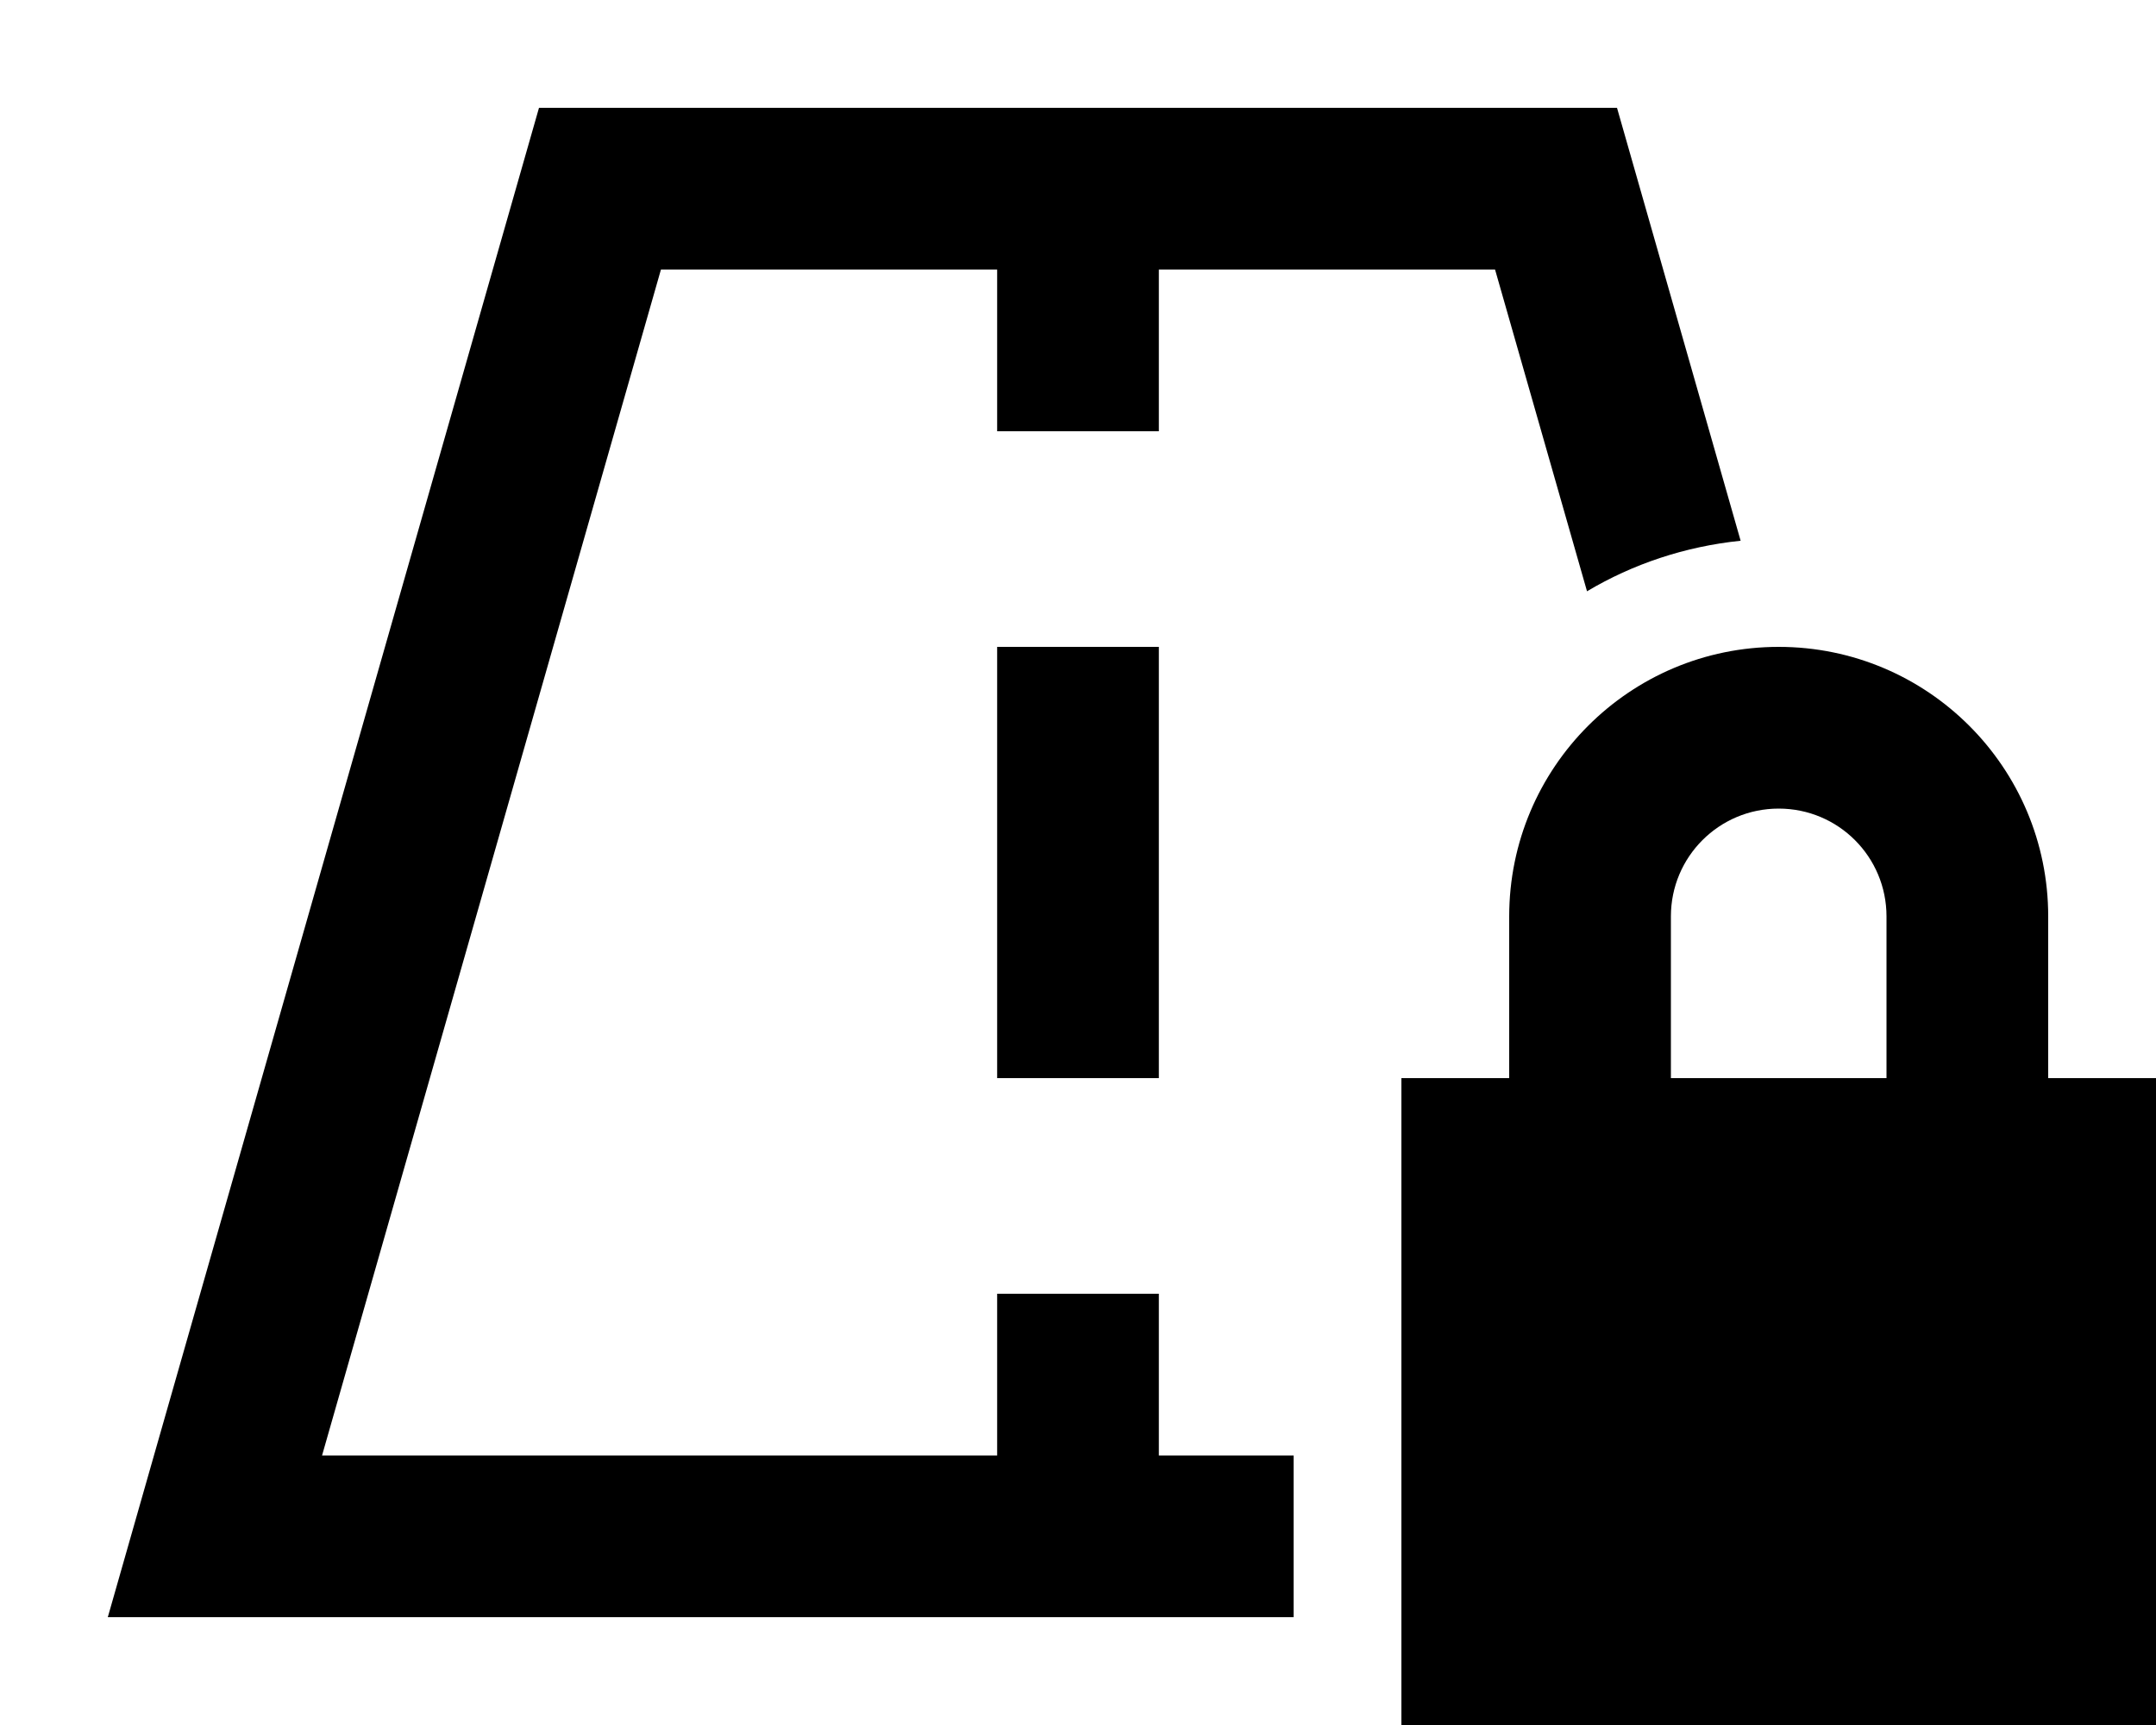 <svg xmlns="http://www.w3.org/2000/svg" viewBox="0 0 640 512"><!--! Font Awesome Pro 6.5.2 by @fontawesome - https://fontawesome.com License - https://fontawesome.com/license (Commercial License) Copyright 2024 Fonticons, Inc. --><path d="M95.6 432L196.2 80H296v24 24h48V104 80h99.8l27.3 95.5c13.6-8.1 29.1-13.3 45.6-15L480 32H344 296 160L45.7 432 32 480H81.9 384l0-48H344V408 384H296v24 24H95.6zM344 216V192H296v24 80 24h48V296 216zm184 24c17.7 0 32 14.3 32 32v48H496V272c0-17.7 14.3-32 32-32zm-80 32v48H416V512H640V320H608V272c0-44.2-35.8-80-80-80s-80 35.8-80 80z"/></svg>